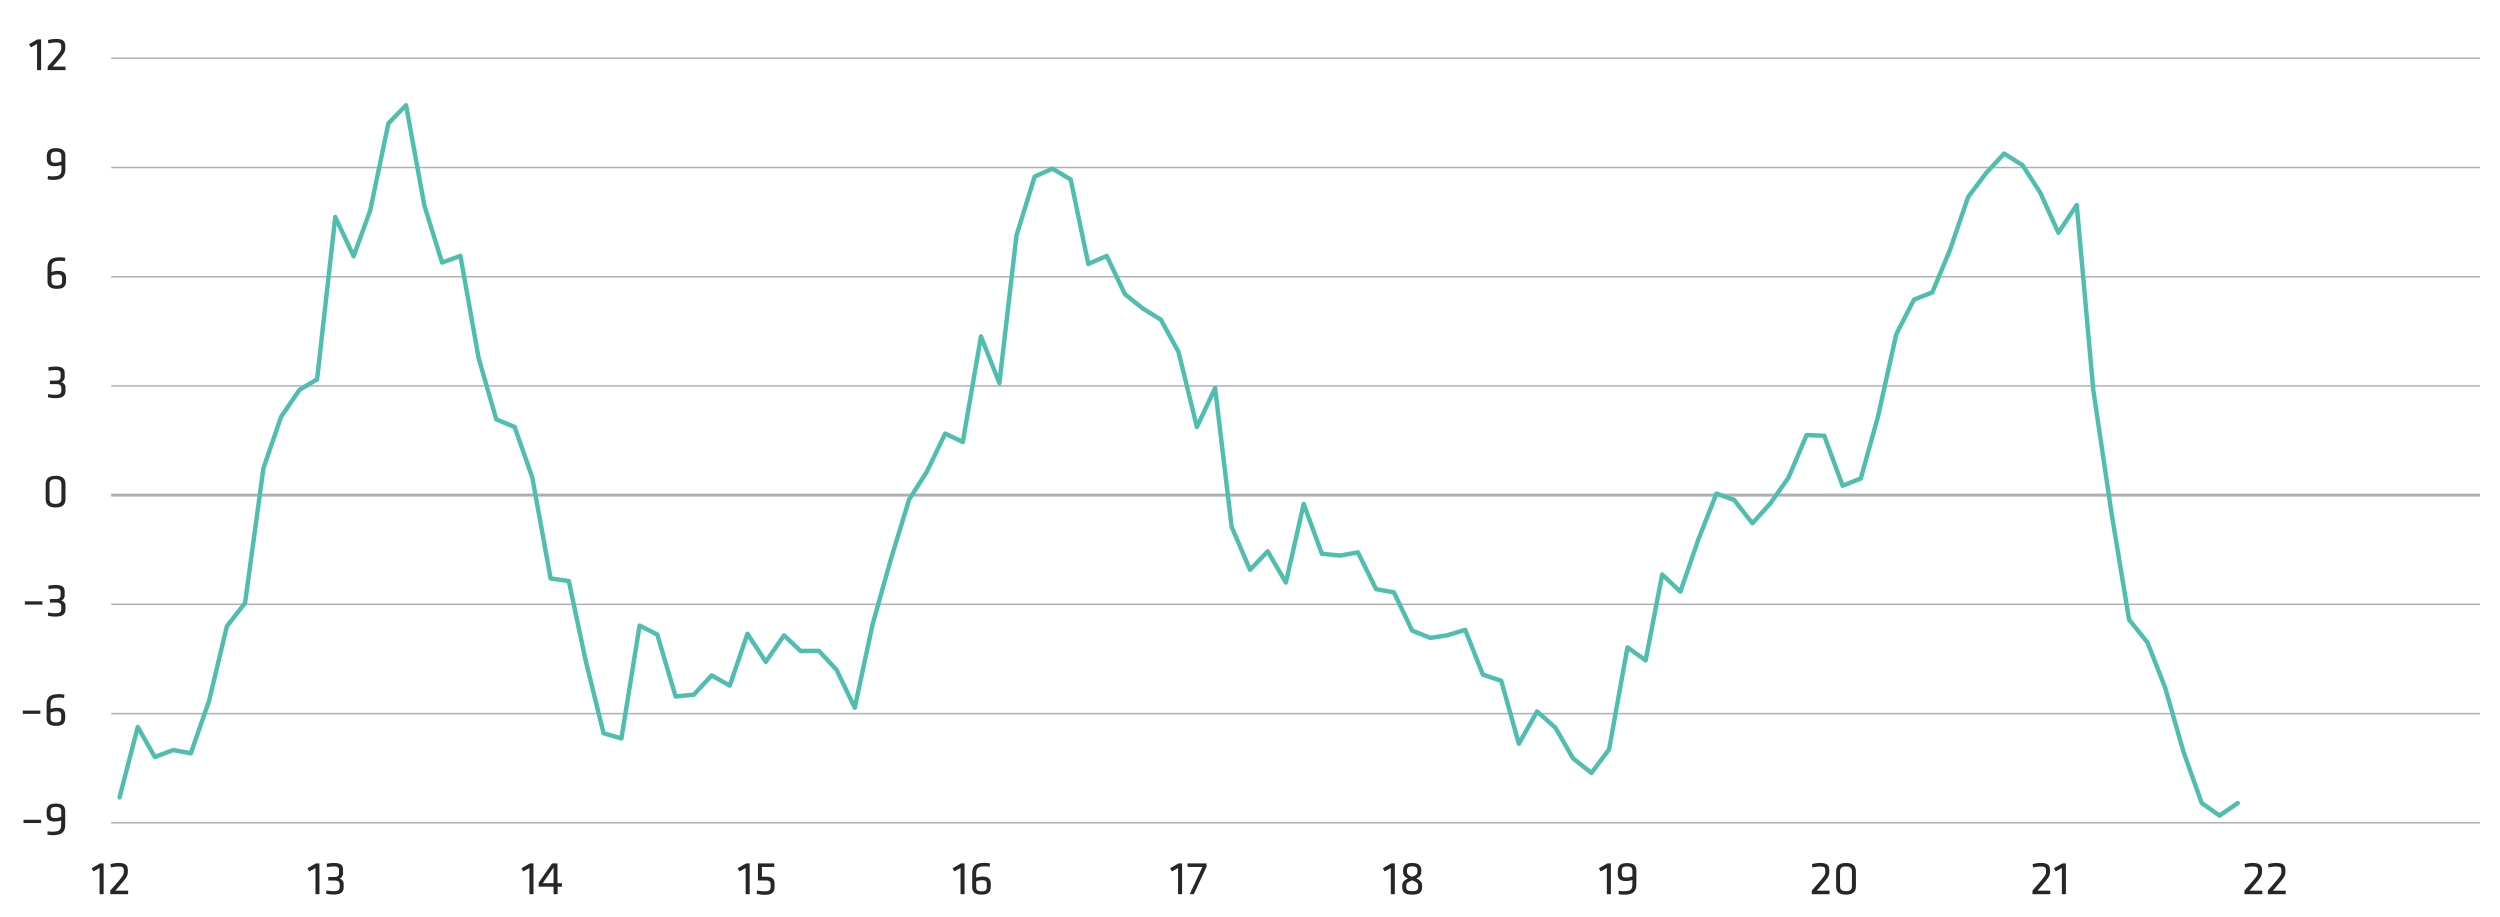 <svg xmlns="http://www.w3.org/2000/svg" viewBox="0 0 840 308.08"><defs><style>.cls-1,.cls-2,.cls-3{fill:none;}.cls-1,.cls-2{stroke:#afafaf;}.cls-1{stroke-width:0.5px;}.cls-3{stroke:#50beaf;stroke-linecap:round;stroke-linejoin:round;stroke-width:1.5px;}.cls-4{fill:#262626;}</style></defs><g id="AEM_DSKTP" data-name="AEM DSKTP"><path class="cls-1" d="M37.37,276.46H833.31M37.37,239.77H833.31M37.37,203.05H833.31M37.37,129.67H833.31M37.37,93H833.31M37.37,56.29H833.31M37.37,19.57H833.31"/><line class="cls-2" x1="37.37" y1="166.36" x2="833.31" y2="166.36"/><polyline class="cls-3" points="40.17 267.91 46.28 244.27 52.02 254.35 58.2 252.01 64.13 253.09 70.24 235.51 76.23 210.43 82.34 202.57 88.51 157.33 94.44 140.05 100.61 130.99 106.54 127.45 112.65 72.91 118.82 86.11 124.39 70.69 130.5 41.47 136.43 35.35 142.6 69.13 148.53 88.21 154.7 85.99 160.81 120.25 166.74 140.89 172.91 143.47 178.84 160.39 185.01 194.35 191.12 195.25 196.69 221.53 202.8 246.37 208.79 248.11 214.9 210.19 220.83 213.19 227 234.01 233.11 233.41 239.1 226.93 245.21 230.35 251.14 212.95 257.31 222.37 263.42 213.49 268.99 218.71 275.16 218.71 281.09 225.07 287.2 237.79 293.19 209.77 299.3 187.99 305.47 167.83 311.4 158.53 317.57 145.69 323.5 148.51 329.61 113.05 335.79 128.71 341.53 79.15 347.64 59.35 353.63 56.65 359.75 60.31 365.67 88.69 371.85 85.99 377.96 98.83 383.95 103.63 390.06 107.41 395.99 118.27 402.16 143.47 408.27 130.39 413.83 177.01 420.01 191.47 425.94 185.23 432.05 195.73 438.04 169.33 444.15 186.07 450.32 186.67 456.25 185.59 462.36 197.95 468.35 199.03 474.46 211.87 480.63 214.33 486.14 213.49 492.31 211.63 498.24 226.69 504.41 228.73 510.34 249.91 516.45 239.05 522.62 244.51 528.55 254.83 534.72 259.69 540.65 251.77 546.82 217.51 552.93 221.89 558.5 193.03 564.61 198.79 570.6 181.39 576.71 165.85 582.64 167.95 588.81 175.81 594.92 169.03 600.91 160.51 607.02 146.17 612.95 146.41 619.12 163.21 625.23 160.75 630.98 140.05 637.15 112.27 643.08 100.69 649.25 98.23 655.18 84.01 661.29 66.19 667.47 57.97 673.39 51.61 679.57 55.51 685.5 64.69 691.61 78.19 697.78 68.89 703.34 130.99 709.46 172.33 715.38 208.21 721.56 215.89 727.49 231.07 733.66 252.61 739.77 269.83 745.76 274.03 751.87 269.83"/><g id="Live_Text" data-name="Live Text"><path class="cls-4" d="M7.9,275.44h5.91v1.1H7.9Z"/><path class="cls-4" d="M20.57,275.66a7,7,0,0,1-2.15.37c-2.05,0-2.75-.85-2.75-2.54V273c0-1.88.56-3,3.09-3,2.32,0,3.15,1,3.15,2.51V277c0,2.66-1.2,3.62-4.23,3.62a8.26,8.26,0,0,1-1.77-.19L16,279.3a8.55,8.55,0,0,0,1.43.14c2.5,0,3.1-.53,3.1-2.46Zm0-1.23v-1.82c0-1.14-.58-1.48-1.81-1.48-1.39,0-1.76.42-1.76,1.48v.88c0,1,.37,1.37,1.55,1.37A5.46,5.46,0,0,0,20.57,274.43Z"/><path class="cls-4" d="M7.66,238.75h5.9v1.1H7.66Z"/><path class="cls-4" d="M17,238.2a7.37,7.37,0,0,1,2.15-.37c2.05,0,2.76.85,2.76,2.55v.51c0,1.87-.52,3-3.1,3-2.32,0-3.15-1-3.15-2.47v-4.58c0-2.65,1.2-3.61,4.23-3.61a8.26,8.26,0,0,1,1.77.19l-.14,1.12a8.56,8.56,0,0,0-1.42-.15c-2.5,0-3.1.53-3.1,2.47Zm0,1.23v1.83c0,1.14.58,1.47,1.81,1.47,1.39,0,1.76-.42,1.76-1.47v-.88c0-1-.37-1.38-1.55-1.38A5.71,5.71,0,0,0,17,239.43Z"/><path class="cls-4" d="M8.35,202.05h5.9v1.1H8.35Z"/><path class="cls-4" d="M16.18,205.78a10.32,10.32,0,0,0,2.35.26c1.52,0,2.06-.36,2.06-1.38v-.8c0-1-.58-1.39-1.62-1.39H16.76v-1.19h2c1.26,0,1.61-.48,1.61-1.33V199c0-1-.45-1.28-1.74-1.28a12.8,12.8,0,0,0-2.28.24l-.14-1.13a11.43,11.43,0,0,1,2.45-.29c2.28,0,3.07.78,3.07,2.27v.95a1.94,1.94,0,0,1-1.23,2.06A1.74,1.74,0,0,1,22,203.75v1c0,1.66-1,2.43-3.42,2.43a9.26,9.26,0,0,1-2.5-.32Z"/><path class="cls-4" d="M22,167.75c0,1.6-.82,2.77-3.32,2.77s-3.33-1.17-3.33-2.77v-5.12c0-1.6.83-2.77,3.33-2.77S22,161,22,162.63ZM18.64,161c-1.49,0-2,.56-2,1.73v4.83c0,1.17.48,1.73,2,1.73s2-.56,2-1.73v-4.83C20.6,161.6,20.12,161,18.64,161Z"/><path class="cls-4" d="M16.18,132.38a10.47,10.47,0,0,0,2.36.26c1.52,0,2.06-.35,2.06-1.38v-.8c0-1-.58-1.39-1.62-1.39H16.77v-1.19h2c1.26,0,1.61-.48,1.61-1.33v-.92c0-1-.45-1.28-1.74-1.28a11.94,11.94,0,0,0-2.28.24l-.14-1.14a11.43,11.43,0,0,1,2.45-.29c2.28,0,3.07.79,3.07,2.27v.95a1.93,1.93,0,0,1-1.23,2.06A1.75,1.75,0,0,1,22,130.35v1c0,1.66-1,2.43-3.42,2.43a8.88,8.88,0,0,1-2.5-.32Z"/><path class="cls-4" d="M17.3,91.4A7.25,7.25,0,0,1,19.44,91c2,0,2.76.84,2.76,2.54v.51c0,1.88-.52,3-3.1,3-2.32,0-3.14-1-3.14-2.47V90.08c0-2.66,1.19-3.62,4.22-3.62a8.42,8.42,0,0,1,1.78.19l-.15,1.12a8.44,8.44,0,0,0-1.42-.14c-2.5,0-3.09.52-3.09,2.46Zm0,1.24v1.82c0,1.14.58,1.47,1.8,1.47,1.39,0,1.76-.41,1.76-1.47v-.88c0-1-.37-1.38-1.55-1.38A5.4,5.4,0,0,0,17.3,92.64Z"/><path class="cls-4" d="M20.62,55.48a7.31,7.31,0,0,1-2.15.37c-2,0-2.75-.85-2.75-2.55v-.51c0-1.87.56-3,3.09-3,2.33,0,3.15,1,3.15,2.52v4.53c0,2.65-1.19,3.61-4.23,3.61A8.26,8.26,0,0,1,16,60.23l.13-1.12a8.66,8.66,0,0,0,1.43.14c2.5,0,3.1-.52,3.1-2.46Zm0-1.24V52.42c0-1.14-.58-1.47-1.81-1.47s-1.75.41-1.75,1.47v.88c0,1,.37,1.38,1.54,1.38A5.45,5.45,0,0,0,20.62,54.24Z"/><path class="cls-4" d="M10.37,15.92l-.6-1.08,2.83-1.61h1.21V23.57H12.45V14.76Z"/><path class="cls-4" d="M16.05,22.34c1.19-1.35,1.5-1.7,2.77-3.19,1.65-1.94,1.76-2.35,1.76-3.11v-.46c0-1-.27-1.31-1.9-1.31a9.76,9.76,0,0,0-2.39.35l-.19-1.15a10.09,10.09,0,0,1,2.69-.4c2.48,0,3.15.86,3.15,2.49v.36c0,1.26-.23,1.81-1.84,3.71-1.16,1.38-1.33,1.58-2.37,2.75H22v1.19h-6Z"/><path class="cls-4" d="M31.38,292.8l-.59-1.07,2.82-1.62h1.21v10.34H33.46v-8.8Z"/><path class="cls-4" d="M37.06,299.22c1.2-1.35,1.5-1.7,2.78-3.19,1.64-1.93,1.75-2.35,1.75-3.1v-.47c0-1-.27-1.31-1.9-1.31a10.34,10.34,0,0,0-2.39.35l-.19-1.15a10.16,10.16,0,0,1,2.69-.4c2.49,0,3.15.86,3.15,2.5v.35c0,1.26-.23,1.81-1.84,3.71-1.16,1.38-1.32,1.59-2.37,2.76h4.31v1.18h-6Z"/><path class="cls-4" d="M103.9,292.8l-.6-1.07,2.82-1.62h1.21v10.34H106v-8.8Z"/><path class="cls-4" d="M109.72,299.17a10.47,10.47,0,0,0,2.36.26c1.51,0,2.06-.36,2.06-1.38v-.8c0-1-.58-1.39-1.63-1.39H110.3v-1.19h2c1.25,0,1.61-.48,1.61-1.33v-.92c0-1-.45-1.29-1.74-1.29a11.87,11.87,0,0,0-2.28.25l-.14-1.14a11.35,11.35,0,0,1,2.45-.29c2.27,0,3.06.78,3.06,2.27v.95a1.93,1.93,0,0,1-1.22,2.06,1.75,1.75,0,0,1,1.42,1.91v1c0,1.66-1,2.43-3.42,2.43a9.16,9.16,0,0,1-2.5-.32Z"/><path class="cls-4" d="M175.81,292.8l-.59-1.07,2.82-1.62h1.21v10.34h-1.36v-8.8Z"/><path class="cls-4" d="M187.36,297.91v2.54H186v-2.54h-5v-1.33l4.5-6.47h1.82v6.64h1.5v1.16ZM186,296.75v-5.28l-3.63,5.28Z"/><path class="cls-4" d="M248.46,292.8l-.6-1.07,2.83-1.62h1.21v10.34h-1.36v-8.8Z"/><path class="cls-4" d="M254.67,290.11h5.49v1.18H256v3.29c.67,0,1,0,1.72,0,1.92.08,2.53,1,2.53,2.41V298c0,1.7-.74,2.66-3.3,2.66a9.42,9.42,0,0,1-2.71-.37l.14-1.09a11.31,11.31,0,0,0,2.55.28c1.61,0,2-.42,2-1.56v-.7c0-1-.32-1.36-1.66-1.39-1.08,0-1.79,0-2.6,0Z"/><path class="cls-4" d="M320.66,292.8l-.6-1.07,2.82-1.62h1.21v10.34h-1.35v-8.8Z"/><path class="cls-4" d="M328,294.9a6.93,6.93,0,0,1,2.14-.37c2.05,0,2.76.85,2.76,2.54v.52c0,1.87-.52,3-3.1,3-2.32,0-3.14-1-3.14-2.46v-4.58c0-2.66,1.19-3.62,4.22-3.62a8.42,8.42,0,0,1,1.78.19l-.15,1.12a8.44,8.44,0,0,0-1.42-.14c-2.5,0-3.09.53-3.09,2.46Zm0,1.23V298c0,1.14.58,1.48,1.8,1.48,1.39,0,1.76-.42,1.76-1.48v-.88c0-1-.37-1.37-1.55-1.37A5.4,5.4,0,0,0,328,296.13Z"/><path class="cls-4" d="M393.75,292.8l-.6-1.07,2.83-1.62h1.2v10.34h-1.35v-8.8Z"/><path class="cls-4" d="M399,290.11h6.4v1.14l-4.29,9.2h-1.37l4.27-9.16h-5Z"/><path class="cls-4" d="M465.23,292.8l-.59-1.07,2.82-1.62h1.21v10.34h-1.36v-8.8Z"/><path class="cls-4" d="M475.88,295.17c1.47.67,1.95,1.34,1.95,2.43v.47c0,1.79-1,2.54-3.34,2.54s-3.33-.75-3.33-2.54v-.47c0-1.09.46-1.76,1.9-2.43-1.29-.63-1.63-1.28-1.63-2.29v-.42c0-1.45.72-2.51,3.06-2.51s3.07,1.06,3.07,2.51v.42C477.56,293.89,477.2,294.54,475.88,295.17Zm-1.39.61c-1.63.65-2,1-2,1.87V298c0,1.09.51,1.44,2,1.44s2-.35,2-1.44v-.37C476.51,296.74,476.11,296.43,474.49,295.78Zm0-1.16c1.39-.56,1.75-.89,1.75-1.71v-.51c0-.83-.41-1.31-1.75-1.31s-1.74.48-1.74,1.31v.51C472.75,293.73,473.11,294.06,474.49,294.62Z"/><path class="cls-4" d="M537.82,292.8l-.6-1.07,2.83-1.62h1.21v10.34H539.9v-8.8Z"/><path class="cls-4" d="M548.48,295.66a6.93,6.93,0,0,1-2.14.37c-2.05,0-2.76-.85-2.76-2.54V293c0-1.88.56-3,3.1-3,2.32,0,3.14,1,3.14,2.51V297c0,2.66-1.19,3.62-4.22,3.62a8.42,8.42,0,0,1-1.78-.19l.13-1.12a8.78,8.78,0,0,0,1.44.14c2.5,0,3.09-.53,3.09-2.46Zm0-1.23v-1.82c0-1.14-.58-1.48-1.8-1.48-1.39,0-1.76.42-1.76,1.48v.88c0,1,.37,1.37,1.55,1.37A5.4,5.4,0,0,0,548.48,294.43Z"/><path class="cls-4" d="M608.77,299.22c1.19-1.35,1.5-1.7,2.77-3.19,1.65-1.93,1.76-2.35,1.76-3.1v-.47c0-1-.28-1.31-1.9-1.31a10.26,10.26,0,0,0-2.39.35l-.2-1.15a10.24,10.24,0,0,1,2.7-.4c2.48,0,3.14.86,3.14,2.5v.35c0,1.26-.22,1.81-1.84,3.71-1.16,1.38-1.32,1.59-2.37,2.76h4.31v1.18h-6Z"/><path class="cls-4" d="M623.58,297.84c0,1.6-.83,2.77-3.33,2.77s-3.32-1.17-3.32-2.77v-5.12c0-1.6.82-2.77,3.32-2.77s3.33,1.17,3.33,2.77Zm-3.33-6.71c-1.48,0-2,.57-2,1.73v4.84c0,1.17.48,1.73,2,1.73s2-.56,2-1.73v-4.84C622.22,291.7,621.74,291.13,620.25,291.13Z"/><path class="cls-4" d="M682.92,299.22c1.19-1.35,1.5-1.7,2.77-3.19,1.64-1.93,1.76-2.35,1.76-3.1v-.47c0-1-.28-1.31-1.91-1.31a10.25,10.25,0,0,0-2.38.35l-.2-1.15a10.24,10.24,0,0,1,2.7-.4c2.48,0,3.14.86,3.14,2.5v.35c0,1.26-.22,1.81-1.84,3.71-1.16,1.38-1.32,1.59-2.37,2.76h4.31v1.18h-6Z"/><path class="cls-4" d="M690.71,292.8l-.6-1.07,2.82-1.62h1.21v10.34h-1.35v-8.8Z"/><path class="cls-4" d="M754.14,299.22c1.2-1.35,1.5-1.7,2.78-3.19,1.64-1.93,1.75-2.35,1.75-3.1v-.47c0-1-.27-1.31-1.9-1.31a10.34,10.34,0,0,0-2.39.35l-.19-1.15a10.16,10.16,0,0,1,2.69-.4c2.49,0,3.15.86,3.15,2.5v.35c0,1.26-.23,1.81-1.84,3.71-1.16,1.38-1.32,1.59-2.37,2.76h4.31v1.18h-6Z"/><path class="cls-4" d="M762,299.22c1.2-1.35,1.5-1.7,2.78-3.19,1.64-1.93,1.76-2.35,1.76-3.1v-.47c0-1-.28-1.31-1.91-1.31a10.17,10.17,0,0,0-2.38.35l-.2-1.15a10.24,10.24,0,0,1,2.7-.4c2.48,0,3.14.86,3.14,2.5v.35c0,1.26-.23,1.81-1.84,3.71-1.16,1.38-1.32,1.59-2.37,2.76H768v1.18h-6Z"/></g></g></svg>